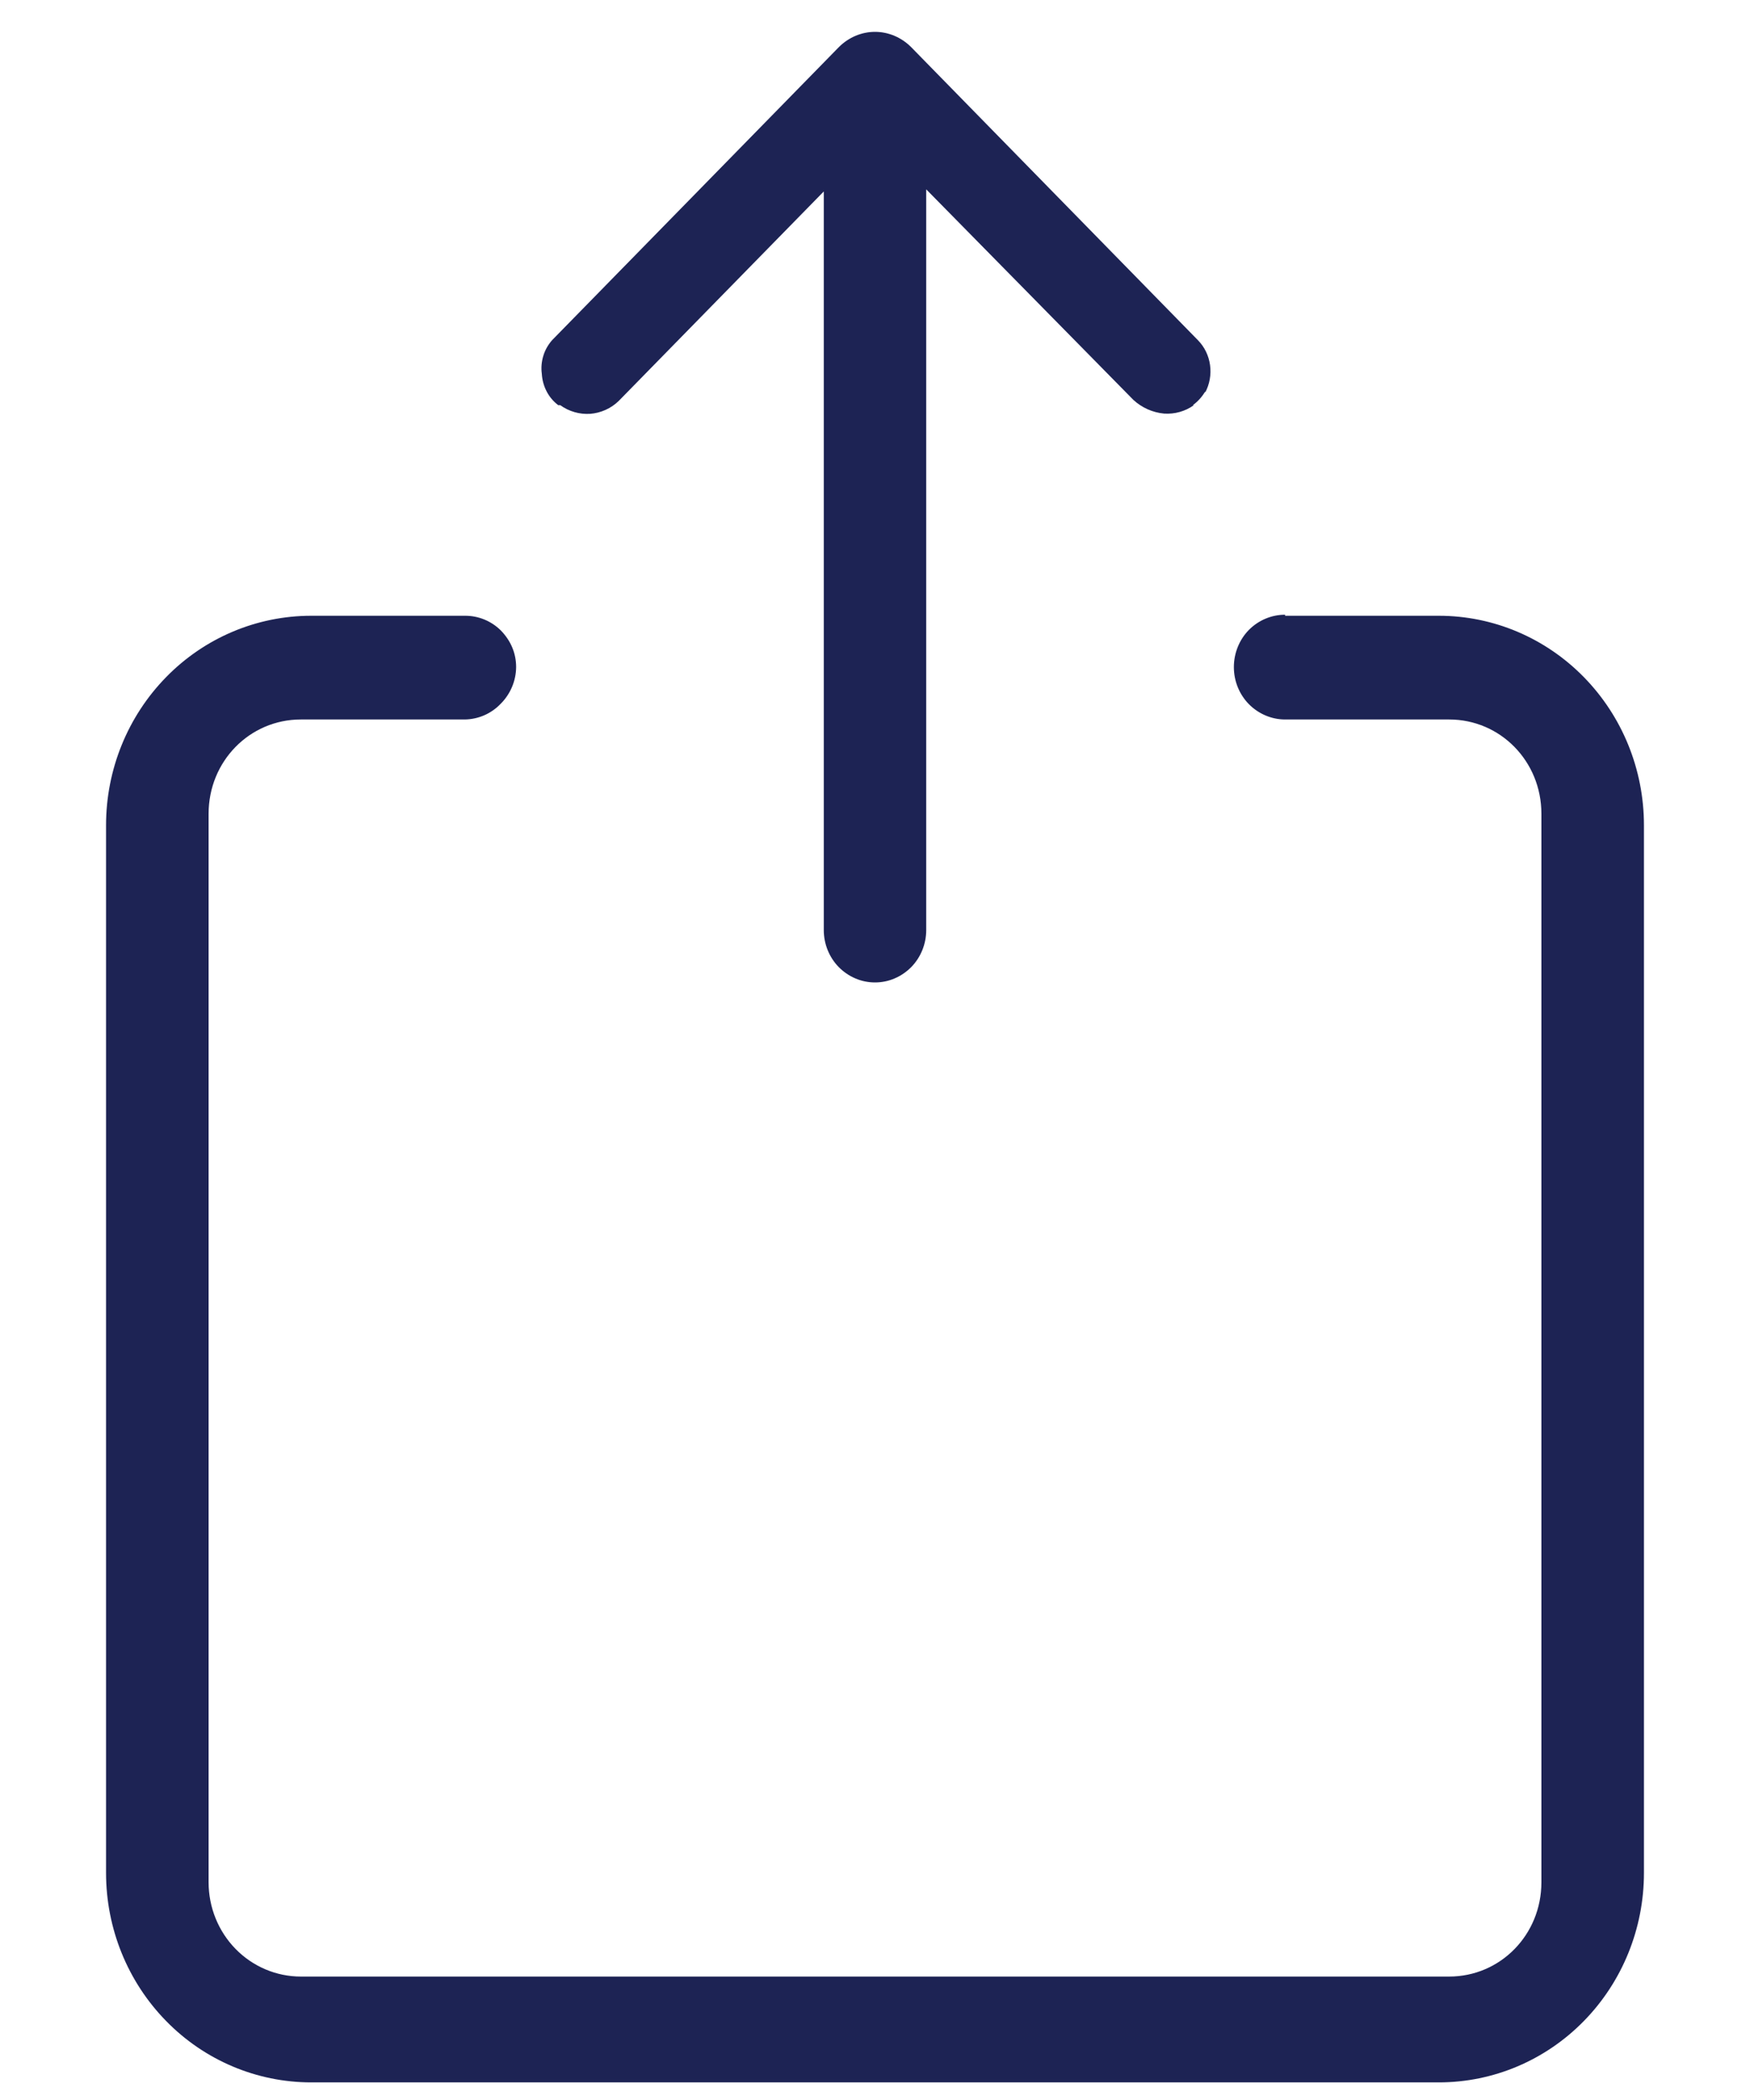 <svg width="15" height="18" viewBox="0 0 15 18" fill="none" xmlns="http://www.w3.org/2000/svg">
<path fill-rule="evenodd" clip-rule="evenodd" d="M10.33 3.356C10.303 3.402 10.267 3.442 10.224 3.473H10.233C10.159 3.526 10.069 3.551 9.978 3.545C9.88 3.536 9.788 3.495 9.715 3.428L7.939 1.623V7.972C7.939 8.091 7.893 8.205 7.811 8.289C7.728 8.373 7.617 8.421 7.5 8.421C7.383 8.421 7.272 8.373 7.189 8.289C7.107 8.205 7.061 8.091 7.061 7.972V1.641L5.303 3.437C5.237 3.501 5.15 3.54 5.059 3.547C4.968 3.553 4.877 3.527 4.802 3.473H4.785C4.743 3.441 4.709 3.401 4.685 3.354C4.661 3.308 4.647 3.256 4.644 3.203C4.637 3.152 4.642 3.099 4.657 3.05C4.672 3 4.698 2.955 4.732 2.916L7.192 0.402C7.275 0.32 7.385 0.273 7.5 0.273C7.615 0.273 7.725 0.32 7.808 0.402L10.268 2.916C10.325 2.974 10.361 3.049 10.372 3.13C10.383 3.211 10.368 3.294 10.33 3.365V3.356ZM11.015 5.278H12.333C12.8 5.278 13.246 5.467 13.576 5.804C13.906 6.141 14.091 6.597 14.091 7.074V16.053C14.091 16.53 13.906 16.986 13.576 17.323C13.246 17.66 12.8 17.849 12.333 17.849H2.667C2.201 17.849 1.753 17.66 1.424 17.323C1.094 16.986 0.909 16.53 0.909 16.053V7.074C0.909 6.597 1.094 6.141 1.424 5.804C1.753 5.467 2.201 5.278 2.667 5.278H3.985C4.099 5.277 4.21 5.322 4.292 5.403C4.38 5.493 4.424 5.601 4.424 5.718C4.423 5.836 4.375 5.949 4.292 6.032C4.211 6.117 4.101 6.165 3.985 6.167H2.579C2.139 6.167 1.788 6.526 1.788 6.975V16.134C1.788 16.348 1.871 16.554 2.02 16.706C2.168 16.857 2.369 16.942 2.579 16.942H12.421C12.861 16.942 13.212 16.583 13.212 16.134V6.975C13.212 6.526 12.861 6.167 12.421 6.167H11.015C10.899 6.167 10.787 6.119 10.704 6.035C10.622 5.951 10.576 5.837 10.576 5.718C10.576 5.599 10.622 5.484 10.704 5.4C10.787 5.316 10.899 5.269 11.015 5.269V5.278Z" fill="#1D2354"/>
</svg>
